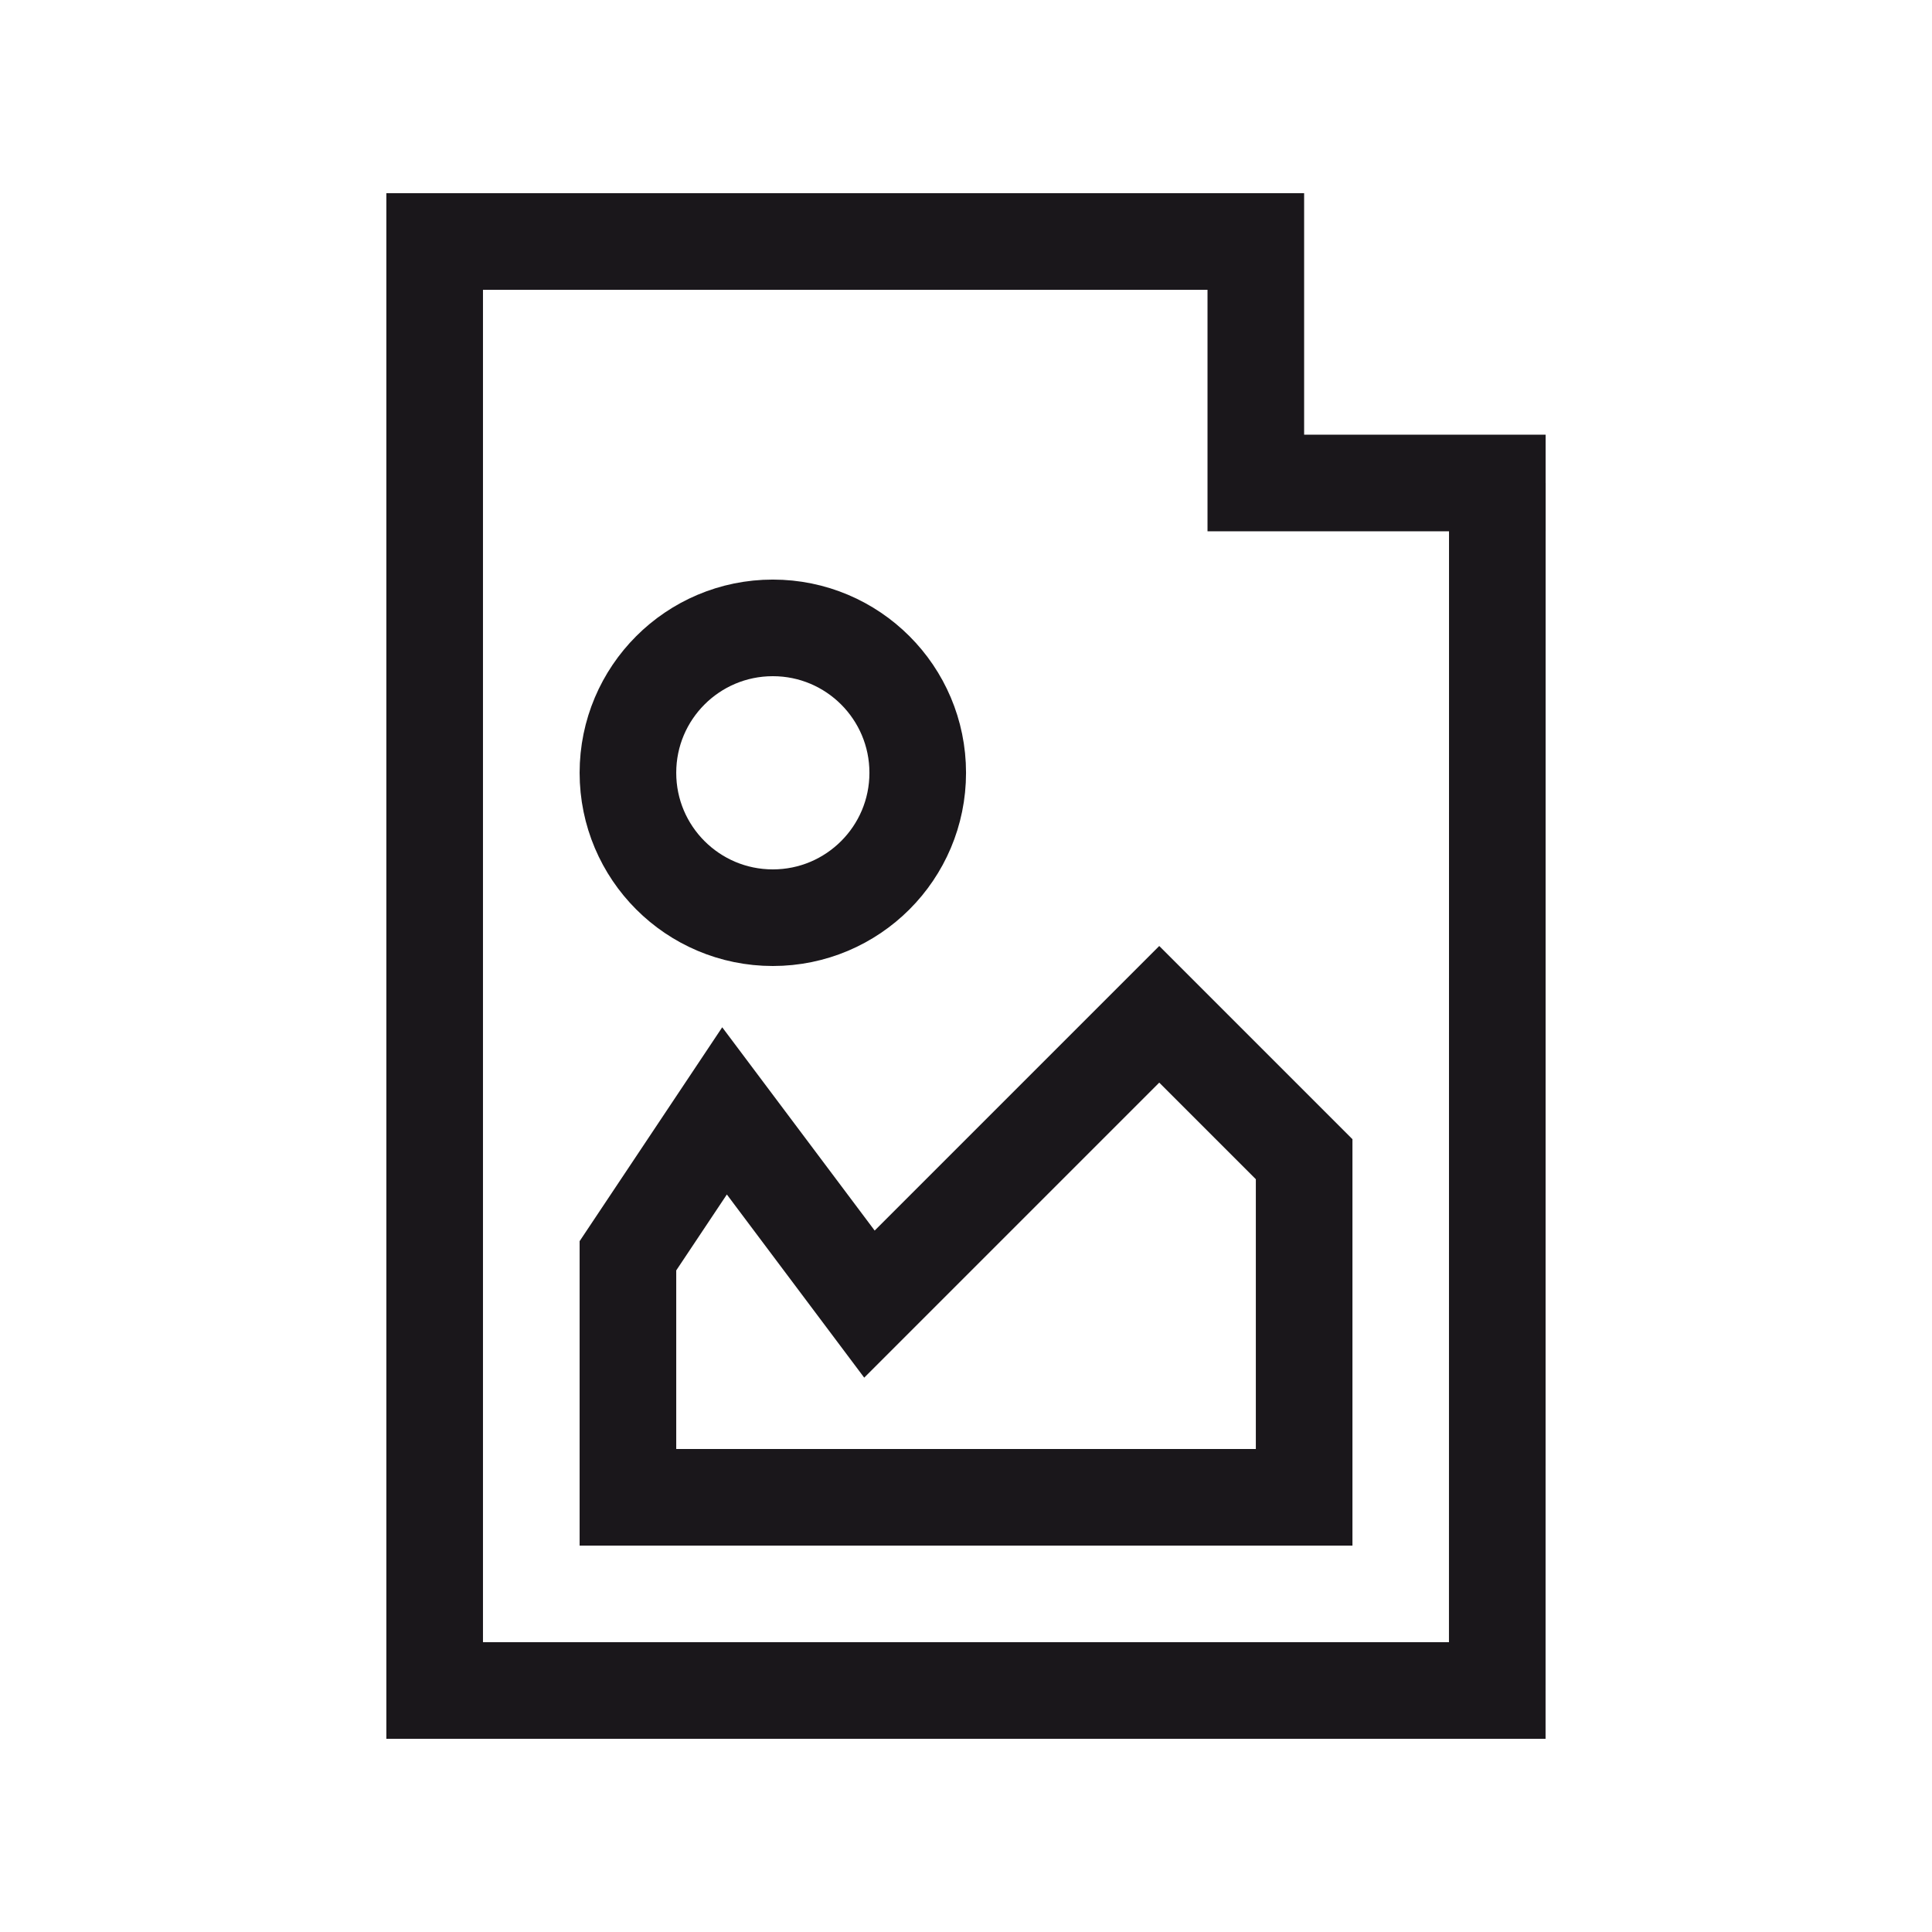<svg id="NEWICons" xmlns="http://www.w3.org/2000/svg" viewBox="0 0 566.93 566.93"><defs><style>.cls-1{fill:none;stroke:#1a171b;stroke-miterlimit:10;stroke-width:28.35px;}</style></defs><title>200213_SAG_Facelift_Icons_Overview_new_naming_Sartorius</title><polyline class="cls-1" points="368.51 70.87 127.55 70.87 127.55 496.06 439.36 496.06 439.38 141.73"/><polyline class="cls-1" points="368.51 56.69 368.51 141.73 453.55 141.73"/><polygon class="cls-1" points="184.26 439.37 184.26 368.5 212.61 325.98 255.13 382.68 340.17 297.64 382.69 340.16 382.69 439.37 184.26 439.37"/><circle class="cls-1" cx="226.78" cy="226.77" r="42.52"/></svg>